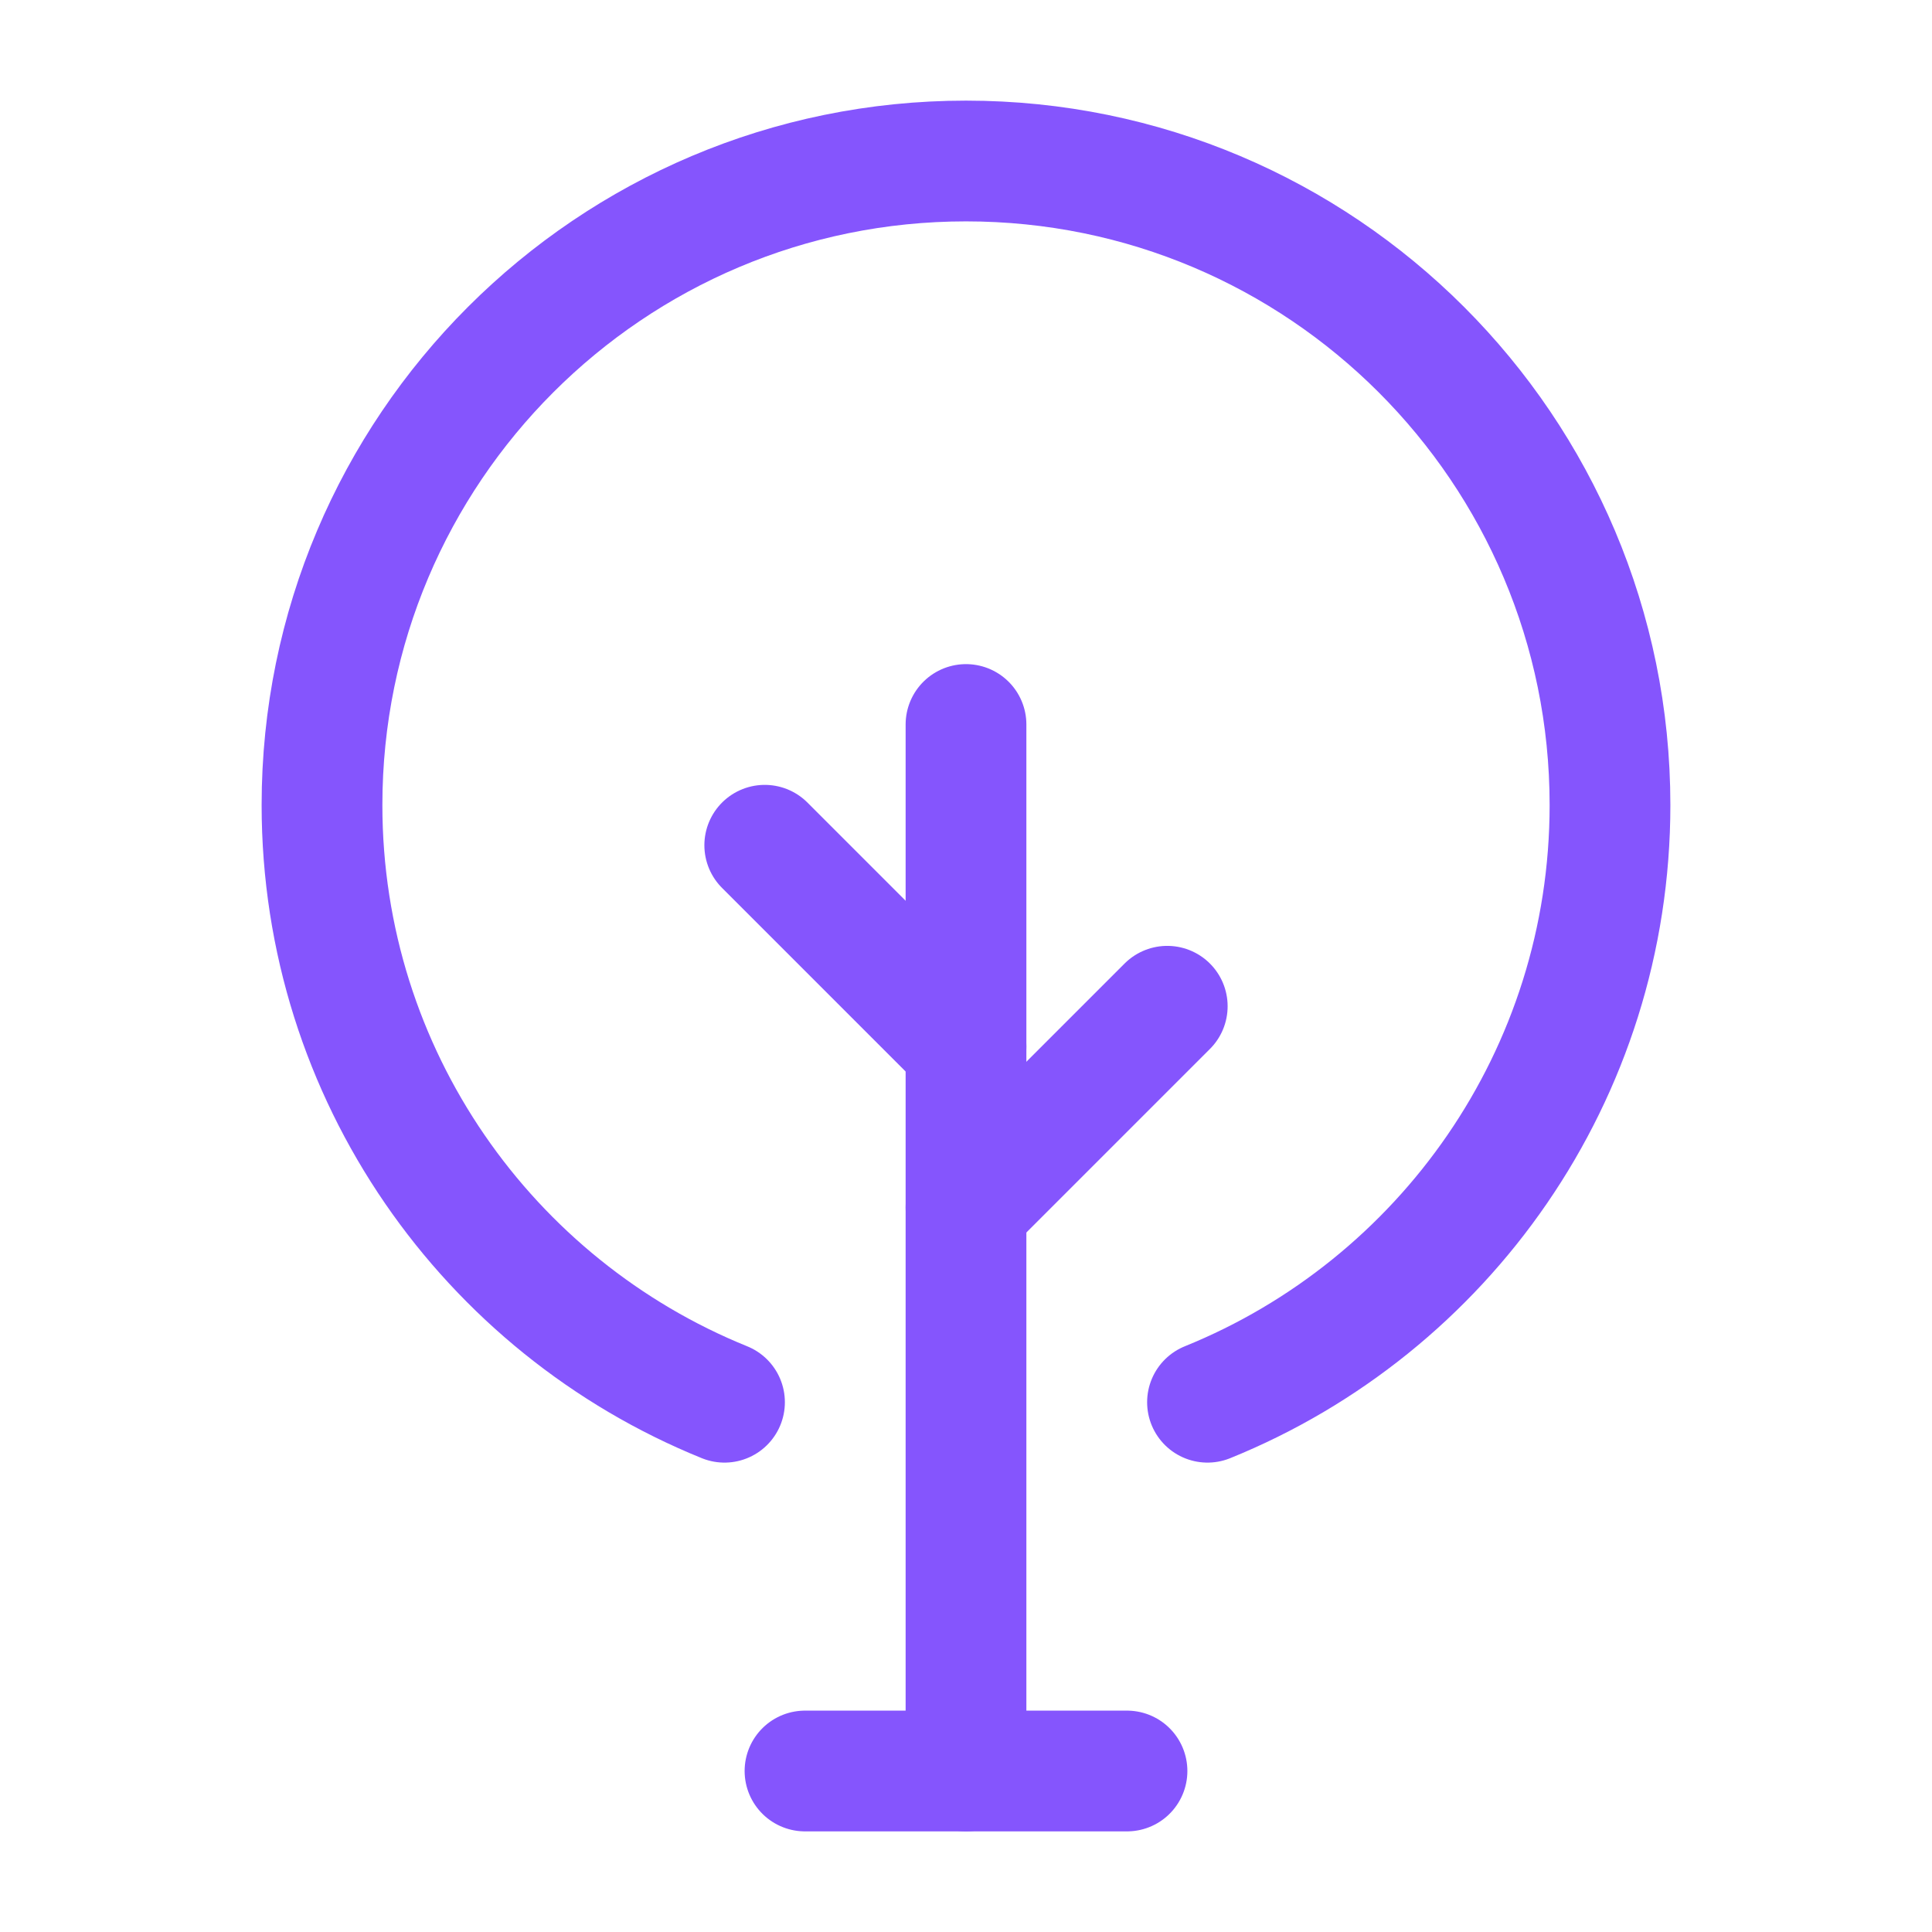 <svg width="24" height="24" viewBox="0 0 24 24" fill="none" xmlns="http://www.w3.org/2000/svg">
<path d="M12 22V9" stroke="#8555fd" stroke-width="1.5" stroke-linecap="round" stroke-linejoin="round"/>
<path d="M9 17.419C6.068 16.232 4 13.357 4 10C4 5.582 7.582 2 12 2C16.418 2 20 5.582 20 10C20 13.357 17.932 16.232 15 17.419" stroke="#8555fd" stroke-width="1.5" stroke-linecap="round"/>
<path d="M12 15L14.5 12.5" stroke="#8555fd" stroke-width="1.5" stroke-linecap="round" stroke-linejoin="round"/>
<path d="M12 13L9.5 10.5" stroke="#8555fd" stroke-width="1.5" stroke-linecap="round" stroke-linejoin="round"/>
<path d="M10 22H14" stroke="#8555fd" stroke-width="1.5" stroke-linecap="round" stroke-linejoin="round"/>
</svg>
